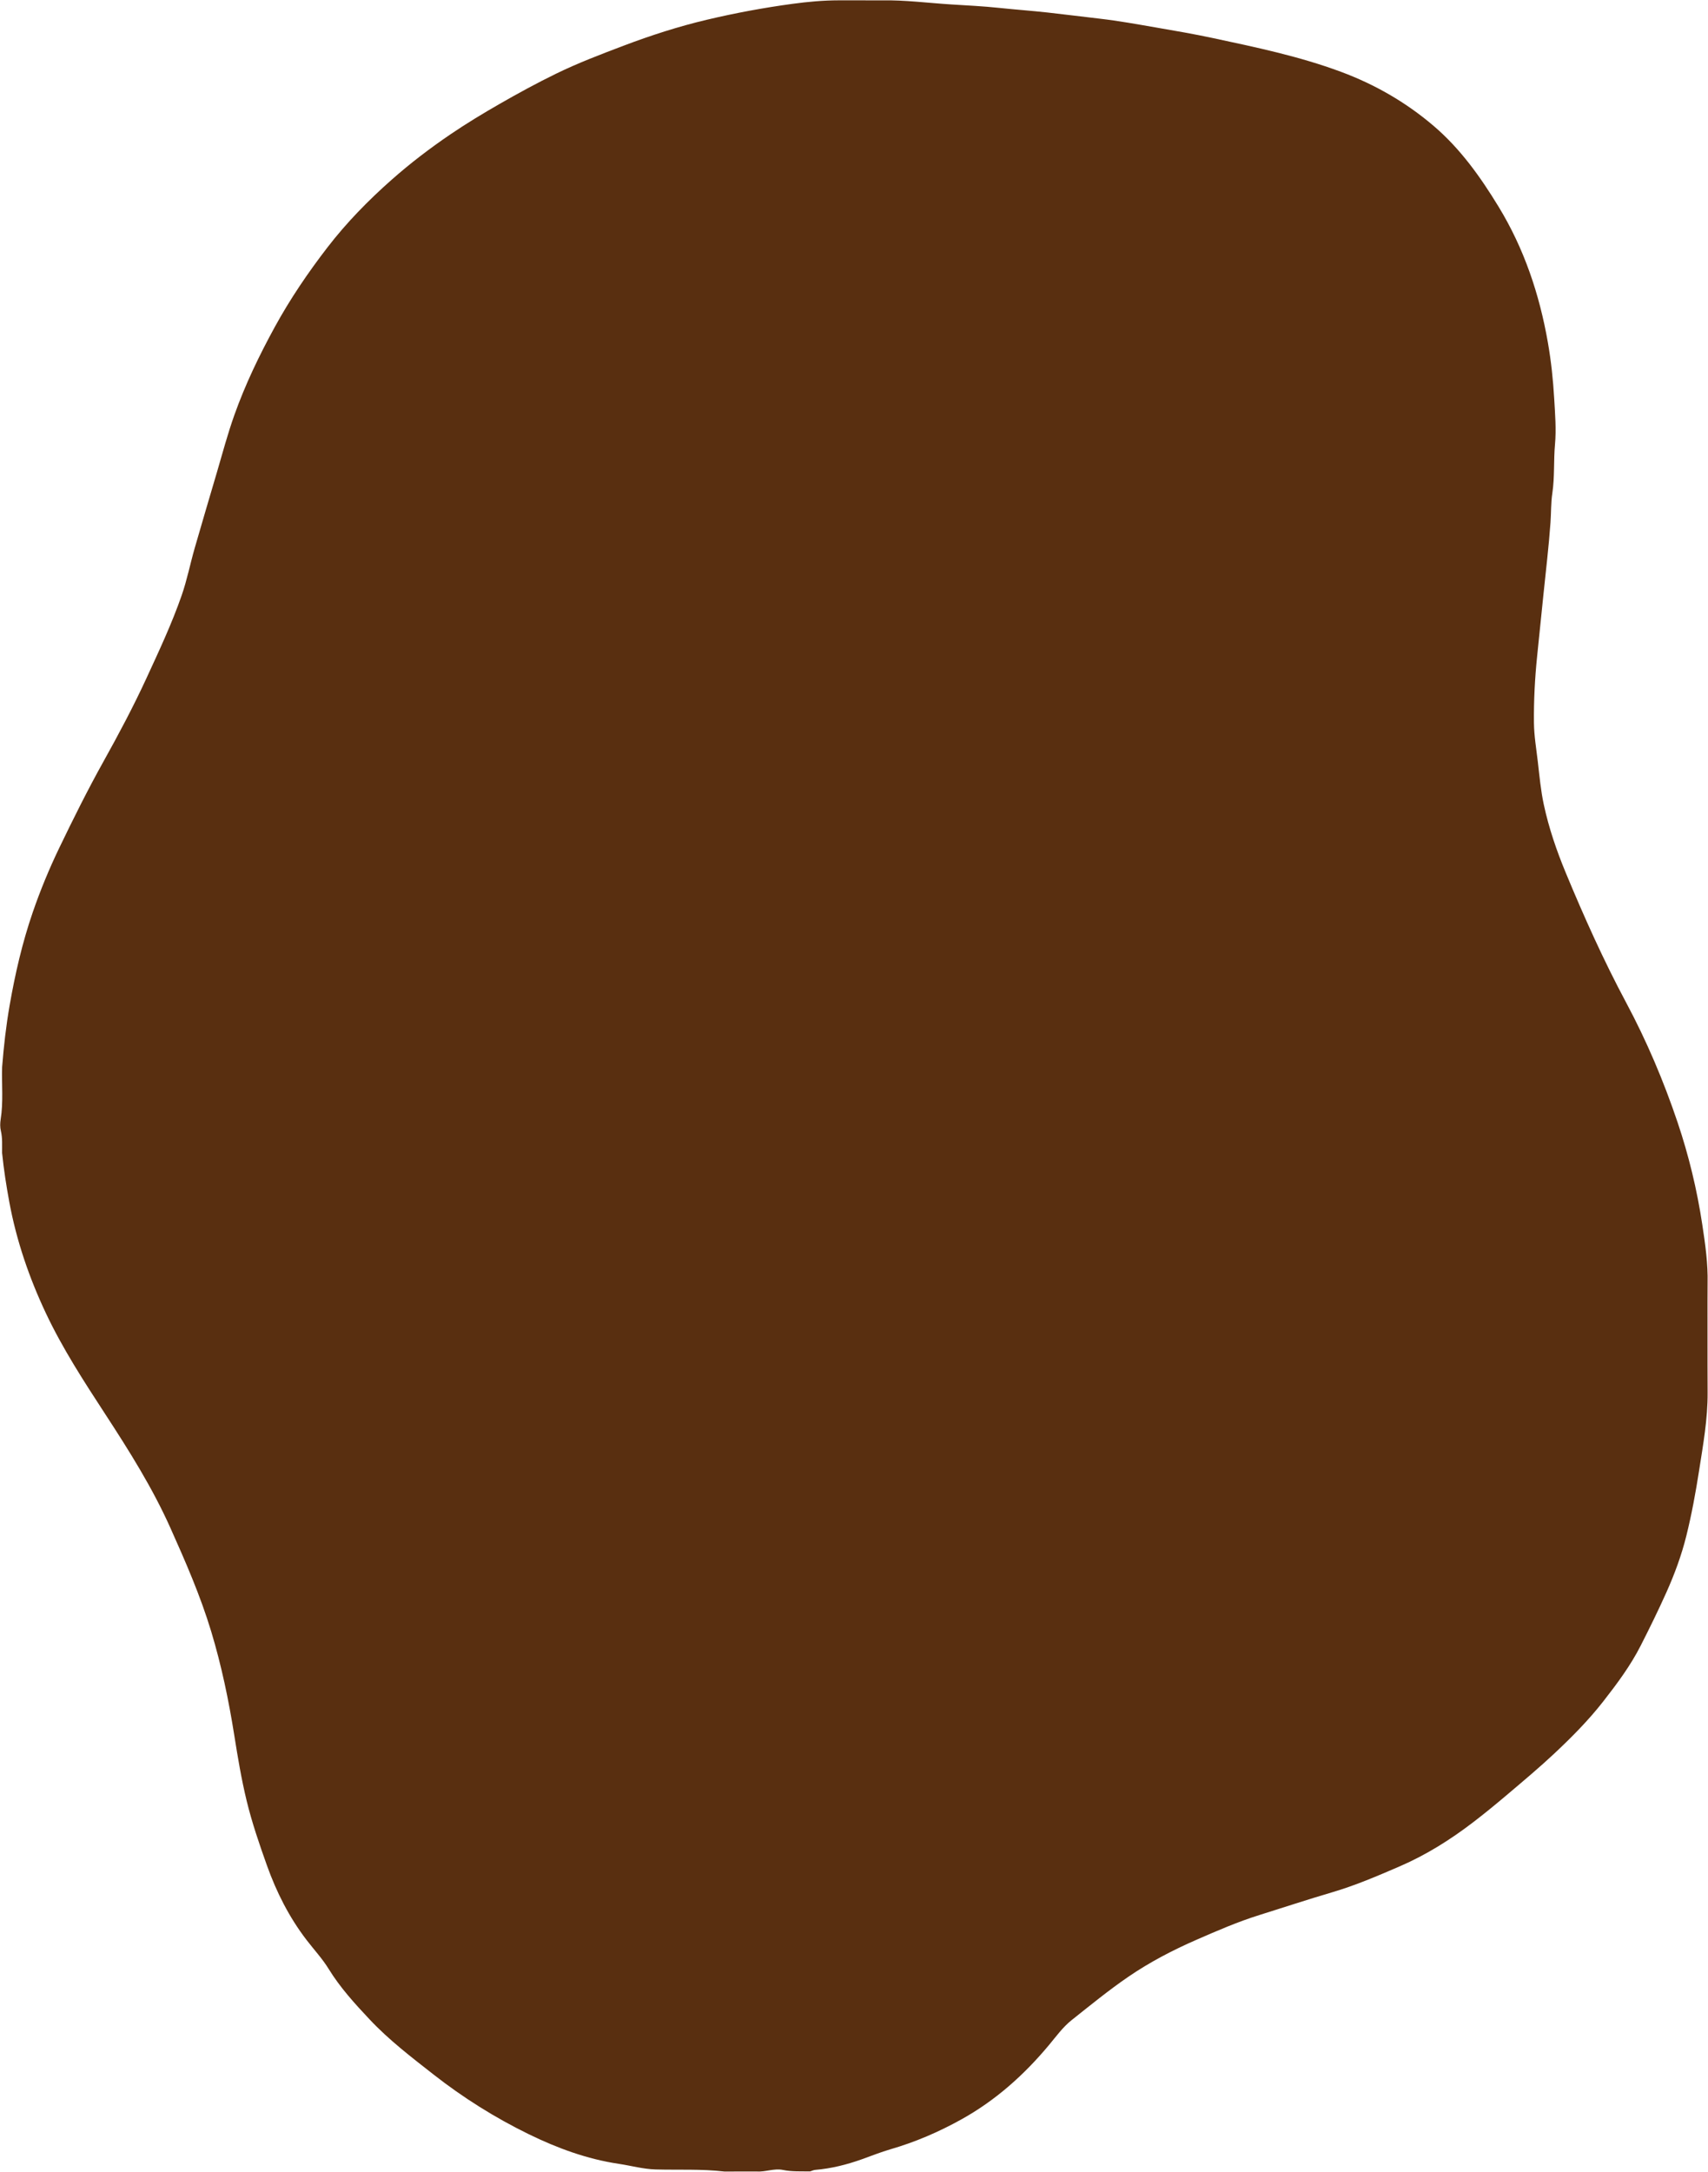 <?xml version="1.0" encoding="UTF-8"?><svg xmlns="http://www.w3.org/2000/svg" xmlns:xlink="http://www.w3.org/1999/xlink" height="1970.0" preserveAspectRatio="xMidYMid meet" version="1.0" viewBox="-0.2 -0.3 1549.1 1970.0" width="1549.1" zoomAndPan="magnify"><g id="change1_1"><path d="M1548.53,1163.58c-0.02,5.41-0.05,10.81-0.07,16.22c0,18.95,0.01,37.9,0.01,56.86 c0.03,8.63,0.05,17.26,0.08,25.9c0.16,24.06-4.11,47.62-7.8,71.27c-3.07,19.68-6.65,39.2-11.44,58.54 c-4.42,17.87-10.74,34.99-18.26,51.74c-7.3,16.25-15.14,32.24-23.22,48.11c-9.22,18.12-21.27,34.29-33.72,50.26 c-13.49,17.31-28.89,32.82-44.83,47.75c-13.36,12.52-27.43,24.3-41.4,36.15c-10.47,8.88-21.08,17.63-31.98,25.97 c-20.6,15.77-42.46,29.53-66.36,39.88c-20.3,8.79-40.65,17.51-61.88,23.74c-21.98,6.45-43.71,13.68-65.57,20.5 c-19.57,6.1-38.39,14.27-57.17,22.48c-21.57,9.42-42.34,20.25-61.77,33.54c-17.8,12.18-34.48,25.86-51.35,39.25 c-8.05,6.39-14.12,14.88-20.66,22.72c-22.67,27.17-48.54,50.27-79.67,67.52c-20.4,11.31-41.55,20.42-63.94,26.91 c-8.79,2.55-17.32,5.99-25.95,9.07c-13.75,4.91-27.8,8.45-42.4,9.66c-1.57,0.13-3.08,0.92-4.61,1.4 c-8.25-0.16-16.48,0.35-24.73-1.35c-7.94-1.63-15.83,1.97-23.87,1.43c-9.76,0-19.51,0.01-29.27,0.01 c-20.69-2.43-41.49-1.3-62.24-1.88c-11.31-0.31-22.3-3.42-33.46-5.09c-28.77-4.29-55.77-14.23-81.76-26.94 c-30.61-14.97-59.34-33.01-86.17-54.02c-20.16-15.78-40.53-31.36-58.11-50.09c-13.45-14.32-26.68-28.8-37.08-45.73 c-5.74-9.35-13.38-17.54-20.09-26.31c-15.72-20.52-27.23-43.28-35.89-67.54c-6.88-19.28-13.53-38.64-18.37-58.55 c-4.76-19.59-8.07-39.45-11.23-59.37c-5.07-31.87-11.61-63.43-20.99-94.41c-9.8-32.35-23.24-63.13-37.02-93.9 c-16.29-36.35-37.34-69.8-59.01-103.04c-19.42-29.8-38.87-59.7-54.05-91.97c-15.06-32.01-26.49-65.36-32.96-100.27 c-2.74-14.8-5.05-29.66-6.57-44.64c-0.08-6.68,0.48-13.35-1.11-20.02c-0.79-3.31-0.73-7.03-0.19-10.42 c2.52-15.76,0.87-31.6,1.32-47.39c1.47-18.76,3.58-37.45,6.81-55.99c4.99-28.65,11.5-56.95,20.98-84.48 c6.85-19.89,14.87-39.32,23.99-58.27c12.76-26.5,25.87-52.84,40.19-78.53c13.8-24.76,27.11-49.78,38.95-75.49 c11.38-24.7,22.99-49.38,31.93-75.09c4.85-13.94,7.71-28.56,11.79-42.79c6.6-23.03,13.47-45.98,20.21-68.97 c5.07-17.31,9.72-34.75,15.77-51.75c9.87-27.76,22.6-54.2,36.74-80.02c13.89-25.36,30.08-49.19,47.69-72.05 c17.31-22.48,37.08-42.69,58.36-61.49c16.79-14.84,34.55-28.38,53.04-40.96c14.48-9.85,29.48-18.93,44.68-27.65 c16.85-9.67,33.89-18.97,51.36-27.49c19.9-9.71,40.57-17.55,61.23-25.38c24.69-9.36,49.82-17.45,75.55-23.54 c25.64-6.07,51.52-10.88,77.64-14.41c13.89-1.88,27.8-3.16,41.82-3.18c13.01,0,26.01,0.01,39.02,0.02 c21.05-0.37,41.94,2.38,62.89,3.7c14.49,0.91,29.03,1.59,43.46,3.12c14.7,1.56,29.44,2.6,44.14,4.22 c15.76,1.74,31.5,3.78,47.25,5.58c17.07,1.96,34.01,5.06,50.95,7.98c17.21,2.96,34.44,5.92,51.51,9.57 c39.22,8.38,78.54,16.6,116.25,30.61c30.8,11.44,58.97,27.63,84.09,49.05c24.33,20.75,42.52,46.37,58.97,73.35 c23.16,37.99,37.07,79.5,44.69,123.09c2.96,16.9,4.77,34.02,5.76,51.26c0.79,13.75,1.94,27.56,0.7,41.16 c-1.34,14.77-0.2,29.6-2.42,44.33c-1.31,8.74-1.03,17.71-1.66,26.57c-1.56,22-4.22,43.86-6.45,65.78 c-1.88,18.45-3.75,36.91-5.66,55.35c-2.08,20.15-3.1,40.25-2.9,60.47c0.12,11.88,2.15,23.56,3.51,35.3 c1.51,13.06,2.68,26.17,5.47,39.09c4.56,21.16,11.55,41.55,19.79,61.44c16.62,40.11,34.42,79.73,54.91,118.04 c18.61,34.8,33.94,71.01,46.53,108.31c10.24,30.34,17.73,61.45,22.51,93.21C1546.43,1128.2,1548.94,1145.74,1548.53,1163.58z" fill="#592F10"/></g></svg>